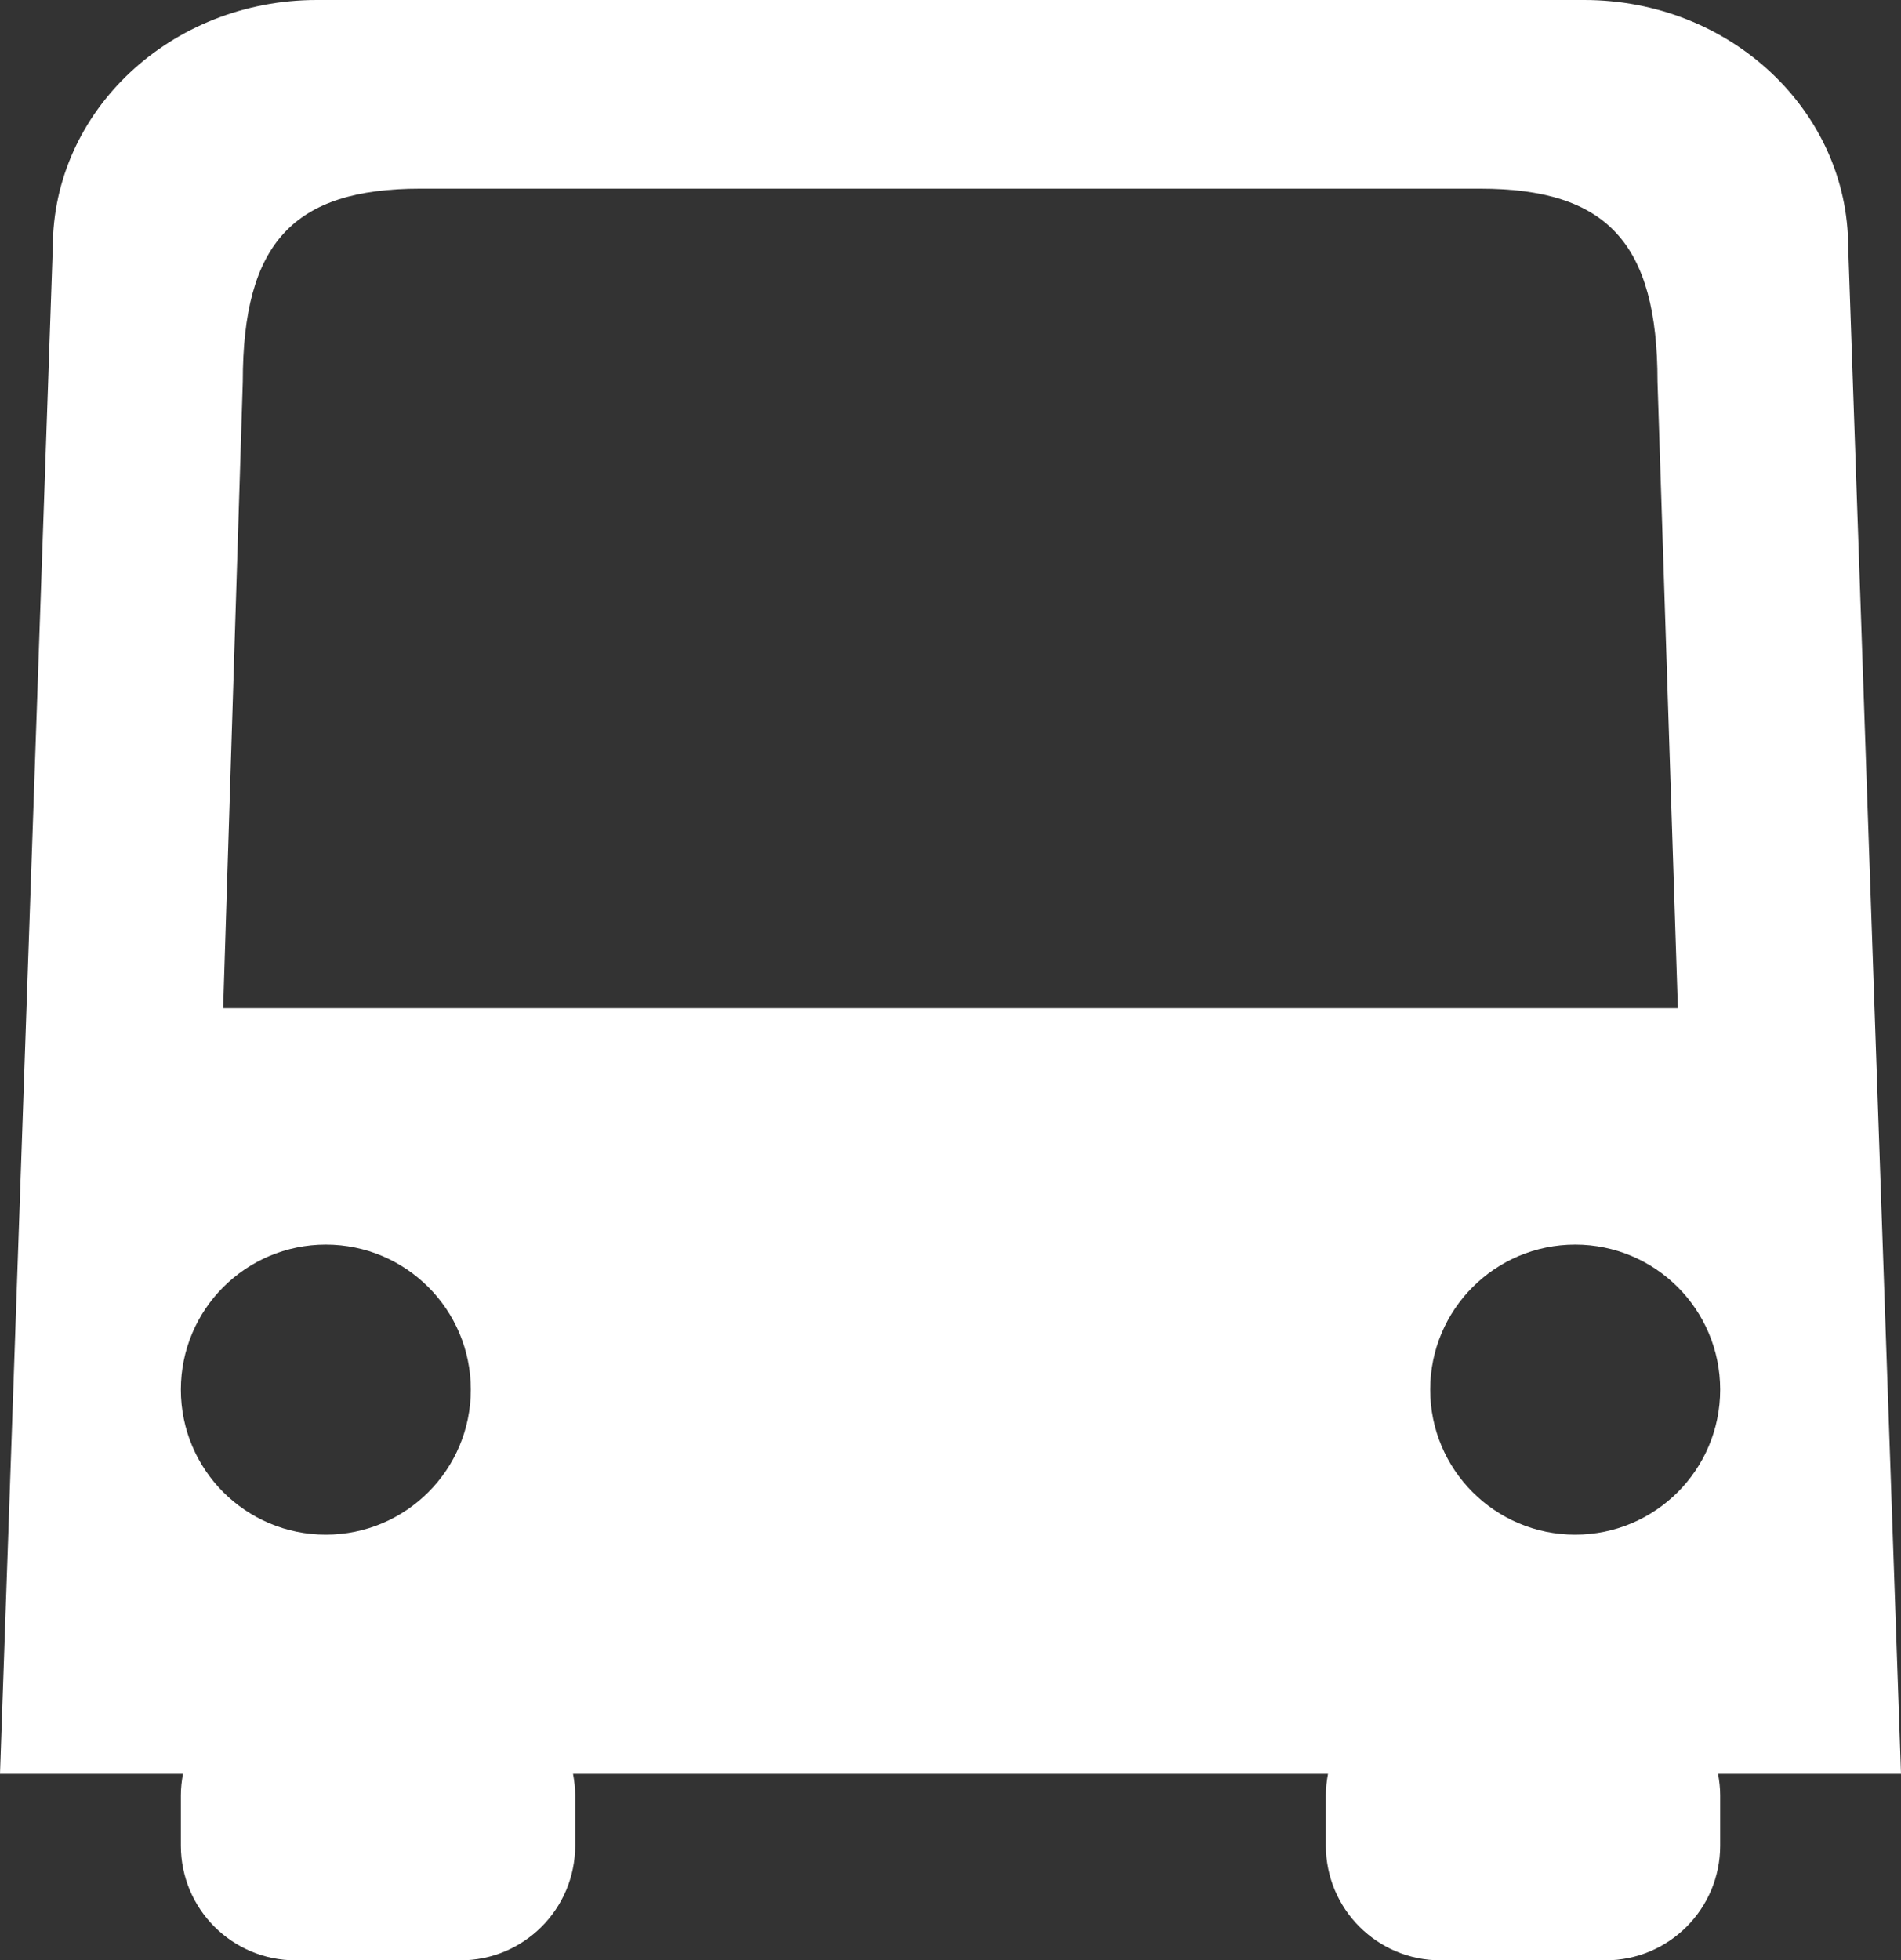 <svg xmlns="http://www.w3.org/2000/svg" xmlns:xlink="http://www.w3.org/1999/xlink" width="48.498" height="50" viewBox="0 0 48.498 50" fill="none">
<rect x="0" y="0" width="48.498" height="50" fill="#333333" stroke="none"/>
<path d="M48.498 45.244L47.151 6.308C47.151 2.824 44.135 0 40.415 0L8.083 0C4.363 0 1.347 2.824 1.347 6.308L0 45.244L4.669 45.244C4.635 45.422 4.614 45.605 4.614 45.793L4.614 47.073C4.614 48.69 5.924 50 7.54 50L11.747 50C13.364 50 14.674 48.69 14.674 47.073L14.674 45.793C14.674 45.605 14.653 45.422 14.619 45.244L33.88 45.244C33.846 45.422 33.825 45.605 33.825 45.793L33.825 47.073C33.825 48.69 35.135 50 36.751 50L40.958 50C42.575 50 43.885 48.69 43.885 47.073L43.885 45.793C43.885 45.605 43.864 45.422 43.83 45.244L48.498 45.244ZM8.312 39.143C6.27 39.143 4.614 37.487 4.614 35.444C4.614 33.401 6.27 31.745 8.312 31.745C10.355 31.745 12.011 33.401 12.011 35.444C12.011 37.487 10.355 39.143 8.312 39.143ZM5.693 25.716L6.194 9.731C6.194 6.206 7.478 4.812 10.723 4.812L37.757 4.812C41.003 4.812 42.286 6.206 42.286 9.731L42.806 25.716L5.693 25.716ZM40.186 39.143C38.143 39.143 36.487 37.487 36.487 35.444C36.487 33.401 38.143 31.745 40.186 31.745C42.229 31.745 43.885 33.401 43.885 35.444C43.885 37.487 42.229 39.143 40.186 39.143Z"   fill="#FFFFFF" >
</path>
</svg>
